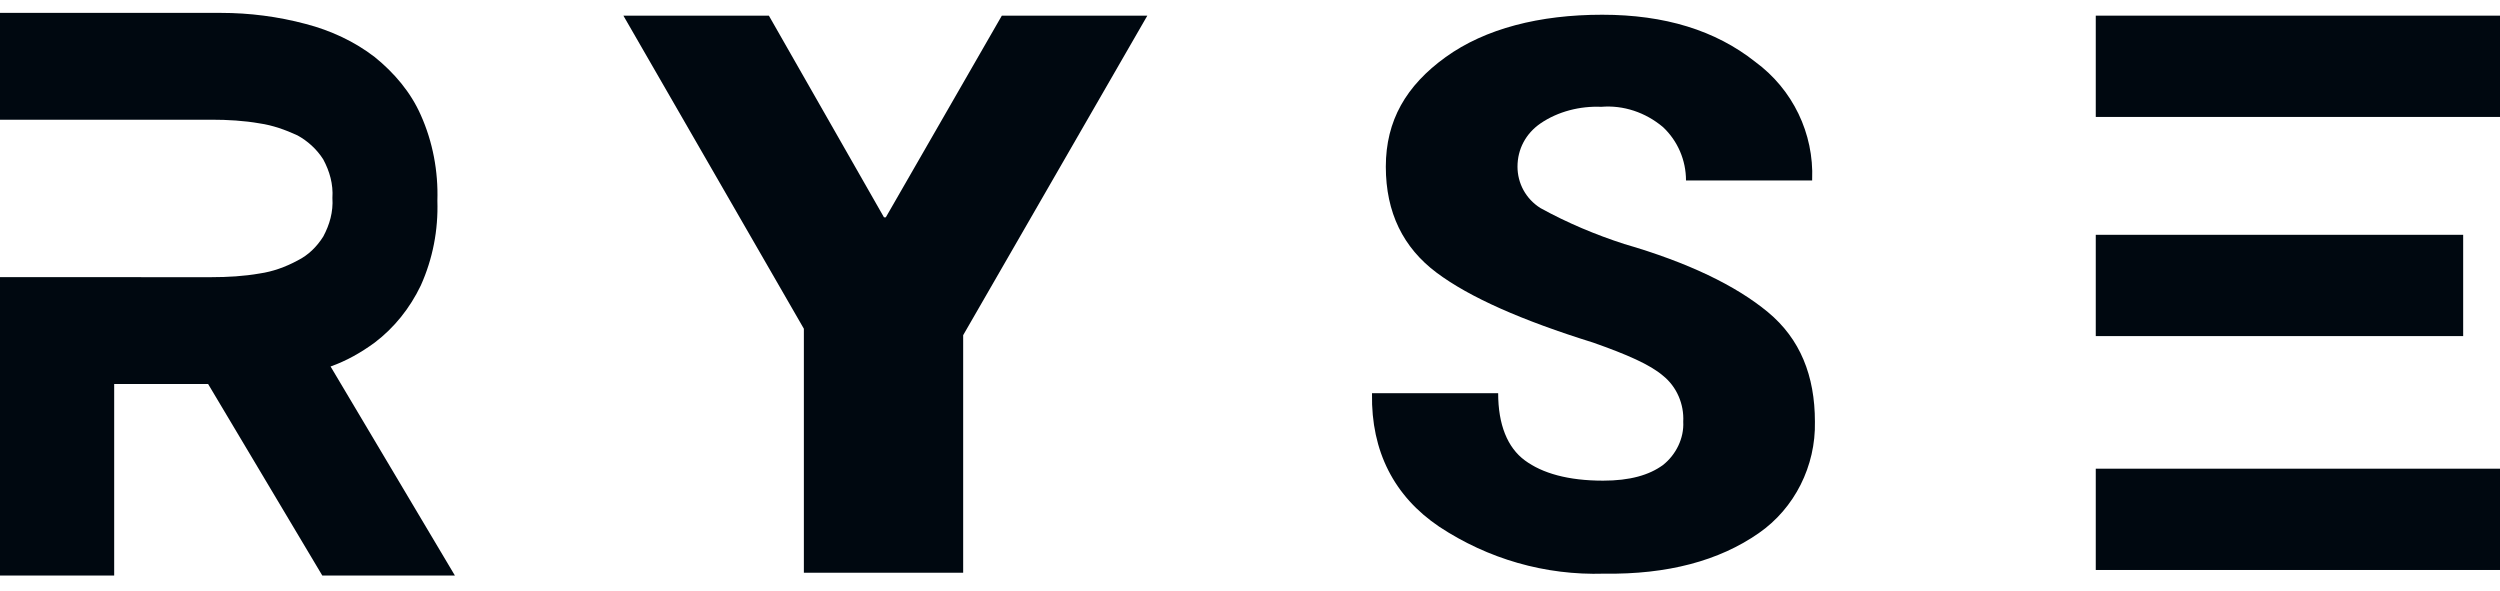 <svg xml:space="preserve" style="enable-background:new 0 0 271.5 64.2;" viewBox="0 0 271.5 64.2" y="0px" x="0px" xmlns:xlink="http://www.w3.org/1999/xlink" xmlns="http://www.w3.org/2000/svg" id="Layer_1" version="1.1">
<style type="text/css">
	.st0{fill:#000810;}
</style>
<g>
	<polygon points="96,23.6 96.2,23.6 108.8,1.7 124.6,1.7 104.6,36.4 104.6,62.2 87.3,62.2 87.3,35.7 67.7,1.7 83.5,1.7" class="st0"></polygon>
	<path d="M174.2,62.3c-6.4,0.2-12.6-1.6-17.9-5.1c-4.9-3.3-7.4-8.2-7.3-14.4v-0.1h13.7c0,3.4,1,5.9,2.9,7.3
		s4.7,2.2,8.5,2.2c2.9,0,5-0.6,6.5-1.7c1.4-1.1,2.3-2.9,2.2-4.7c0.1-1.9-0.7-3.8-2.2-5c-1.4-1.2-3.9-2.3-7.6-3.6
		c-7.7-2.4-13.4-4.9-17-7.6s-5.5-6.5-5.5-11.5s2.2-8.8,6.5-11.9s10.2-4.6,17-4.6s12.3,1.7,16.6,5.1c4.1,3,6.4,7.8,6.2,12.8v0.1
		h-13.7c0-2.2-0.9-4.3-2.5-5.8c-1.9-1.6-4.3-2.4-6.7-2.2c-2.3-0.1-4.7,0.5-6.6,1.8c-1.6,1.1-2.5,2.8-2.5,4.7c0,1.8,0.9,3.5,2.5,4.5
		c2.9,1.6,6,2.9,9.1,3.9c6.9,2,12.1,4.5,15.6,7.4s5.1,6.9,5.1,11.9c0.1,4.8-2.2,9.4-6.1,12.1C186.7,60.9,181.1,62.4,174.2,62.3" class="st0"></path>
	<rect height="11" width="39.9" class="st0" y="25.5" x="227.6"></rect>
	<rect height="11" width="44" class="st0" y="1.7" x="227.6"></rect>
	<rect height="11" width="44" class="st0" y="50.9" x="227.6"></rect>
	<path d="M35,62.5h14.4L35.9,39.8c1.7-0.6,3.3-1.5,4.8-2.6c2.1-1.6,3.8-3.7,5-6.2c1.3-2.9,1.9-6,1.8-9.2
		c0.1-3.2-0.5-6.4-1.8-9.3c-1.1-2.5-2.9-4.6-5-6.3c-2.2-1.7-4.8-2.9-7.5-3.6c-3-0.8-6.1-1.2-9.2-1.2H0V13h23c1.7,0,3.5,0.1,5.2,0.4
		c1.4,0.2,2.8,0.7,4.1,1.3c1.1,0.6,2.1,1.5,2.8,2.6c0.7,1.3,1.1,2.7,1,4.2c0.1,1.5-0.3,2.9-1,4.2c-0.7,1.1-1.6,2-2.8,2.6
		c-1.3,0.7-2.7,1.2-4.1,1.4c-1.7,0.3-3.5,0.4-5.2,0.4H0v32.4h12.4V41.7h10.2L35,62.5z" class="st0"></path>
</g>
</svg>
